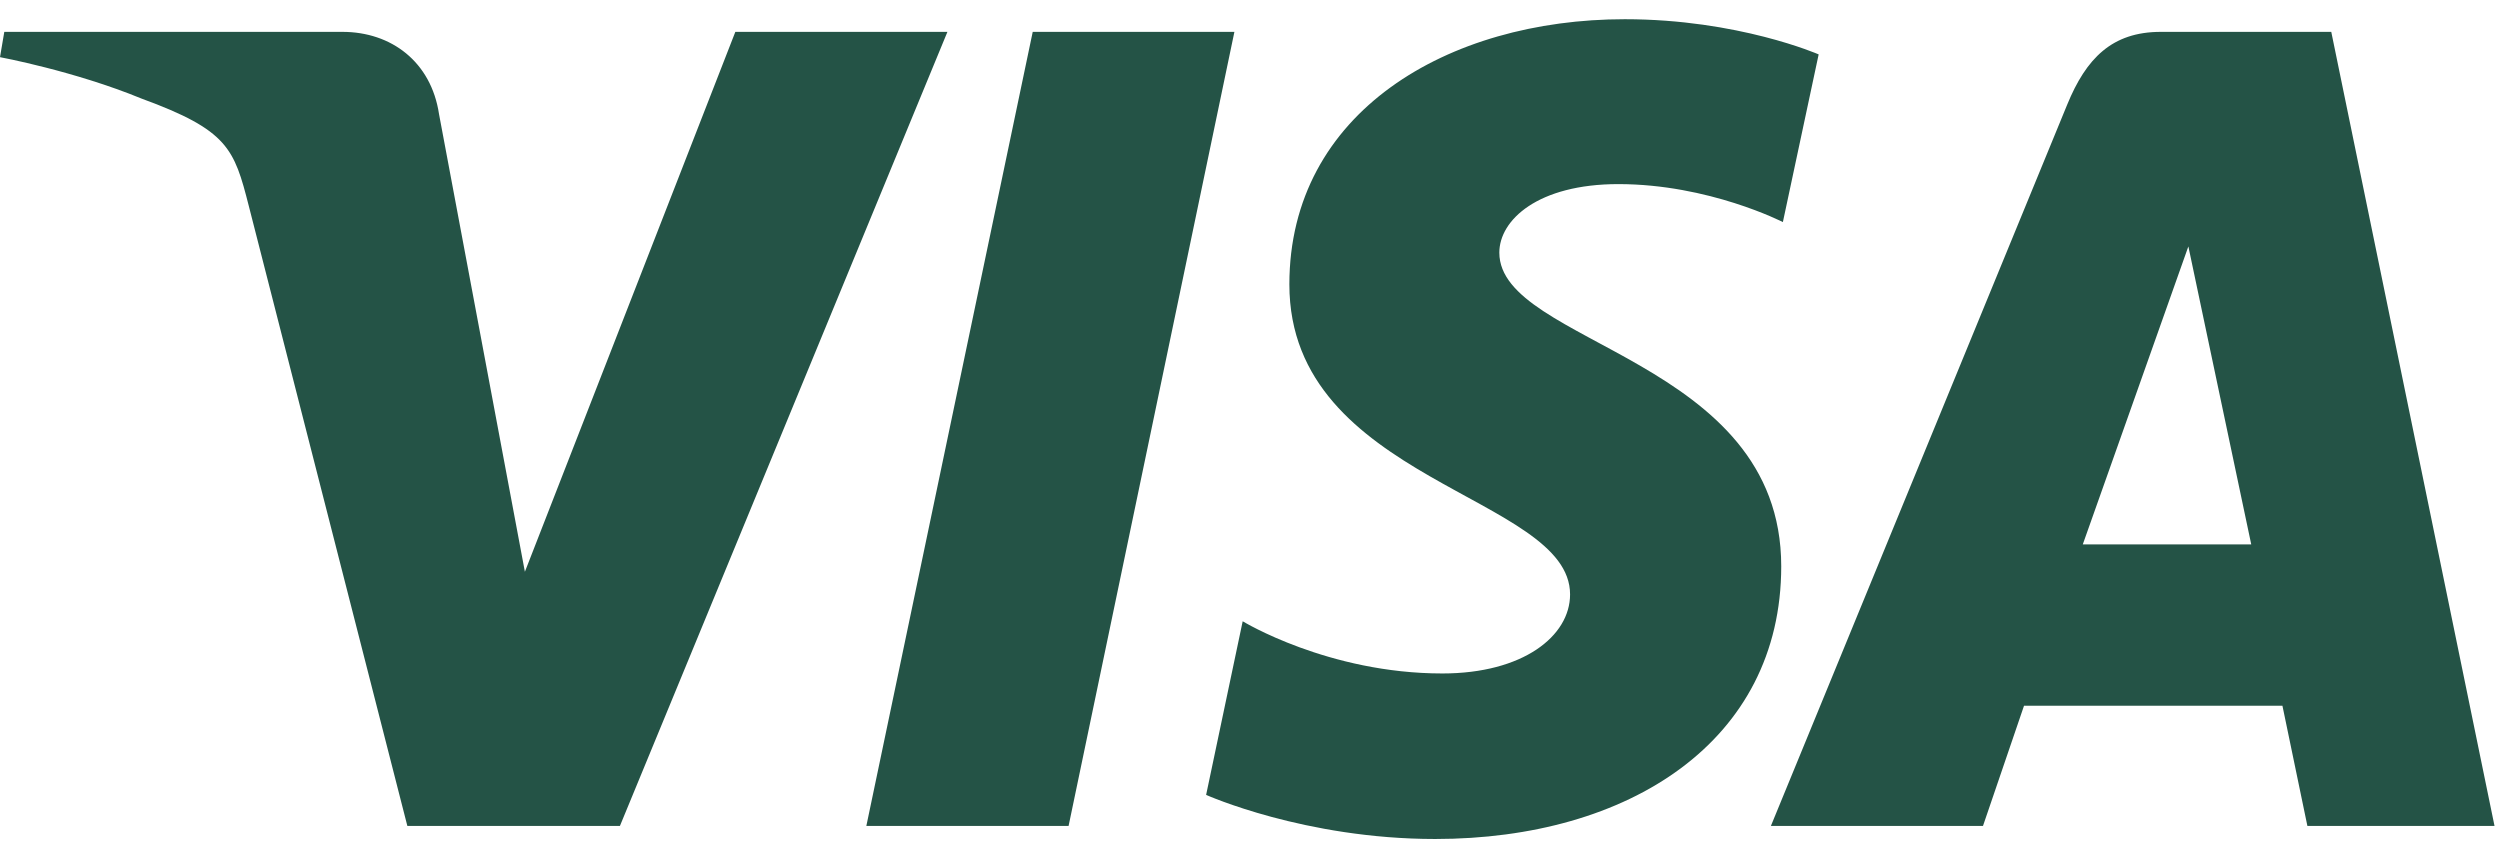 <svg xmlns:xlink="http://www.w3.org/1999/xlink" xmlns="http://www.w3.org/2000/svg" version="1.1" viewBox="0 0 67 23" height="23px" width="67px">
    <title>visa-10</title>
    <g fill-rule="evenodd" fill="none" stroke-width="1" stroke="none" id="Page-1">
        <g fill-rule="nonzero" fill="#245346" transform="translate(0, 0.515)" id="visa-10">
            <path id="Shape" d="M43.544,0 C38.797,0 34.555,2.495 34.555,7.106 C34.555,12.393 42.078,12.759 42.078,15.415 C42.078,16.533 40.815,17.534 38.656,17.534 C35.593,17.534 33.304,16.135 33.304,16.135 L32.324,20.788 C32.324,20.788 34.961,21.97 38.463,21.97 C43.653,21.97 47.737,19.352 47.737,14.662 C47.737,9.075 40.182,8.721 40.182,6.256 C40.182,5.379 41.219,4.419 43.371,4.419 C45.8,4.419 47.781,5.437 47.781,5.437 L48.74,0.943 C48.74,0.943 46.584,0 43.544,0 Z M0.115,0.339 L0,1.017 C0,1.017 1.997,1.388 3.796,2.128 C6.111,2.975 6.276,3.469 6.667,5.002 L10.917,21.62 L16.614,21.62 L25.391,0.339 L19.707,0.339 L14.067,14.808 L11.766,2.544 C11.555,1.14 10.485,0.339 9.177,0.339 L0.115,0.339 Z M27.677,0.339 L23.218,21.62 L28.638,21.62 L33.082,0.339 L27.677,0.339 L27.677,0.339 Z M57.909,0.339 C56.602,0.339 55.909,1.049 55.401,2.289 L47.46,21.62 L53.144,21.62 L54.244,18.398 L61.169,18.398 L61.838,21.62 L66.853,21.62 L62.478,0.339 L57.909,0.339 L57.909,0.339 Z M58.648,6.089 L60.333,14.074 L55.819,14.074 L58.648,6.089 Z"></path>
        </g>
    </g>
</svg>